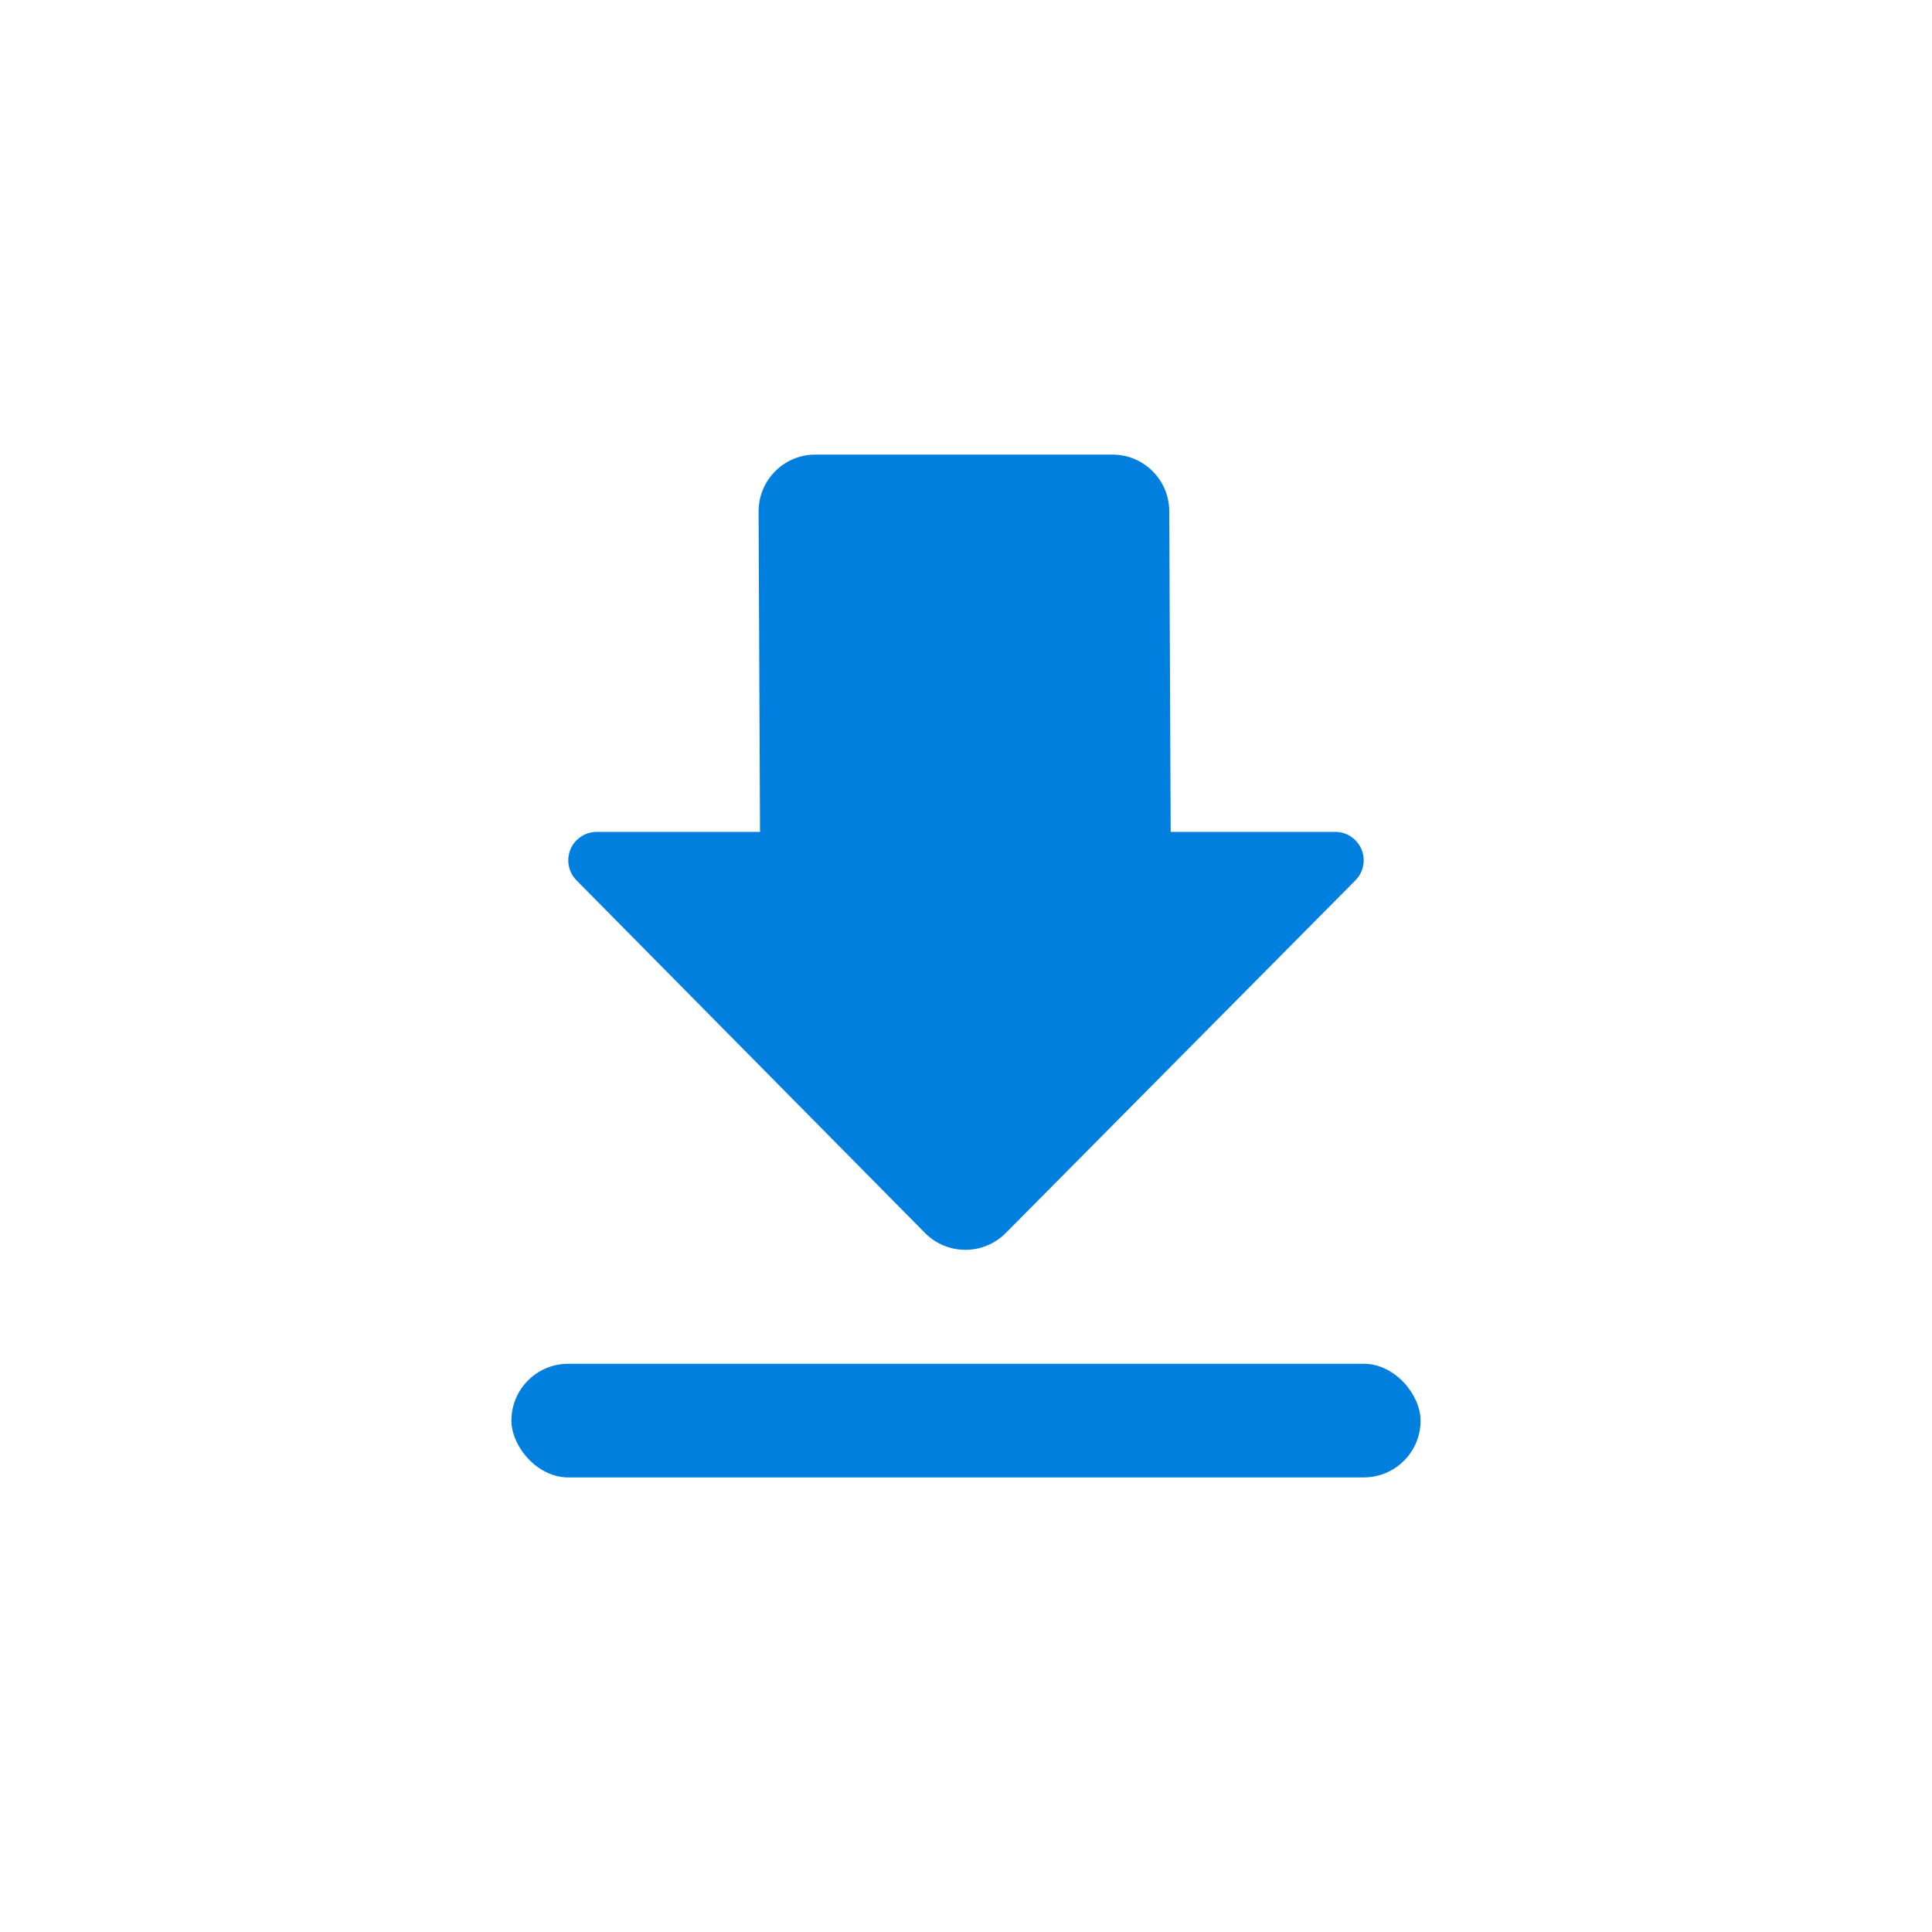 <?xml version="1.0" encoding="UTF-8"?>
<svg width="34px" height="34px" viewBox="0 0 34 34" version="1.1" xmlns="http://www.w3.org/2000/svg" xmlns:xlink="http://www.w3.org/1999/xlink">
    <!-- Generator: Sketch 52.2 (67145) - http://www.bohemiancoding.com/sketch -->
    <title>Artboard</title>
    <desc>Created with Sketch.</desc>
    <g id="Artboard" stroke="none" stroke-width="1" fill="none" fill-rule="evenodd">
        <g id="Group-9-Copy">
            <rect id="Rectangle-3-Copy-2" x="0" y="0" width="34" height="34" rx="2"></rect>
            <g id="Group" transform="translate(9, 8)" fill="#007FDF">
                <path d="M5.35,2.8407498e-13 L10.577,-7.01660952e-14 C11.128,-1.08410177e-13 11.575,0.445 11.577,0.996 L11.602,6.64 L14.499,6.64 C14.775,6.64 14.999,6.864 14.999,7.14 C14.999,7.272 14.947,7.398 14.854,7.492 L8.7,13.699 C8.311,14.091 7.678,14.094 7.285,13.705 C7.283,13.703 7.281,13.7 7.278,13.698 L1.145,7.492 C0.951,7.295 0.953,6.979 1.149,6.784 C1.243,6.692 1.369,6.64 1.501,6.64 L4.375,6.64 L4.35,1.004 C4.348,0.452 4.793,0.002 5.346,9.55156525e-06 C5.347,3.18386288e-06 5.348,2.83871616e-13 5.35,2.83773005e-13 Z" id="Combined-Shape"></path>
                <rect id="Rectangle-19" x="0" y="16" width="16" height="2" rx="1"></rect>
            </g>
        </g>
    </g>
</svg>